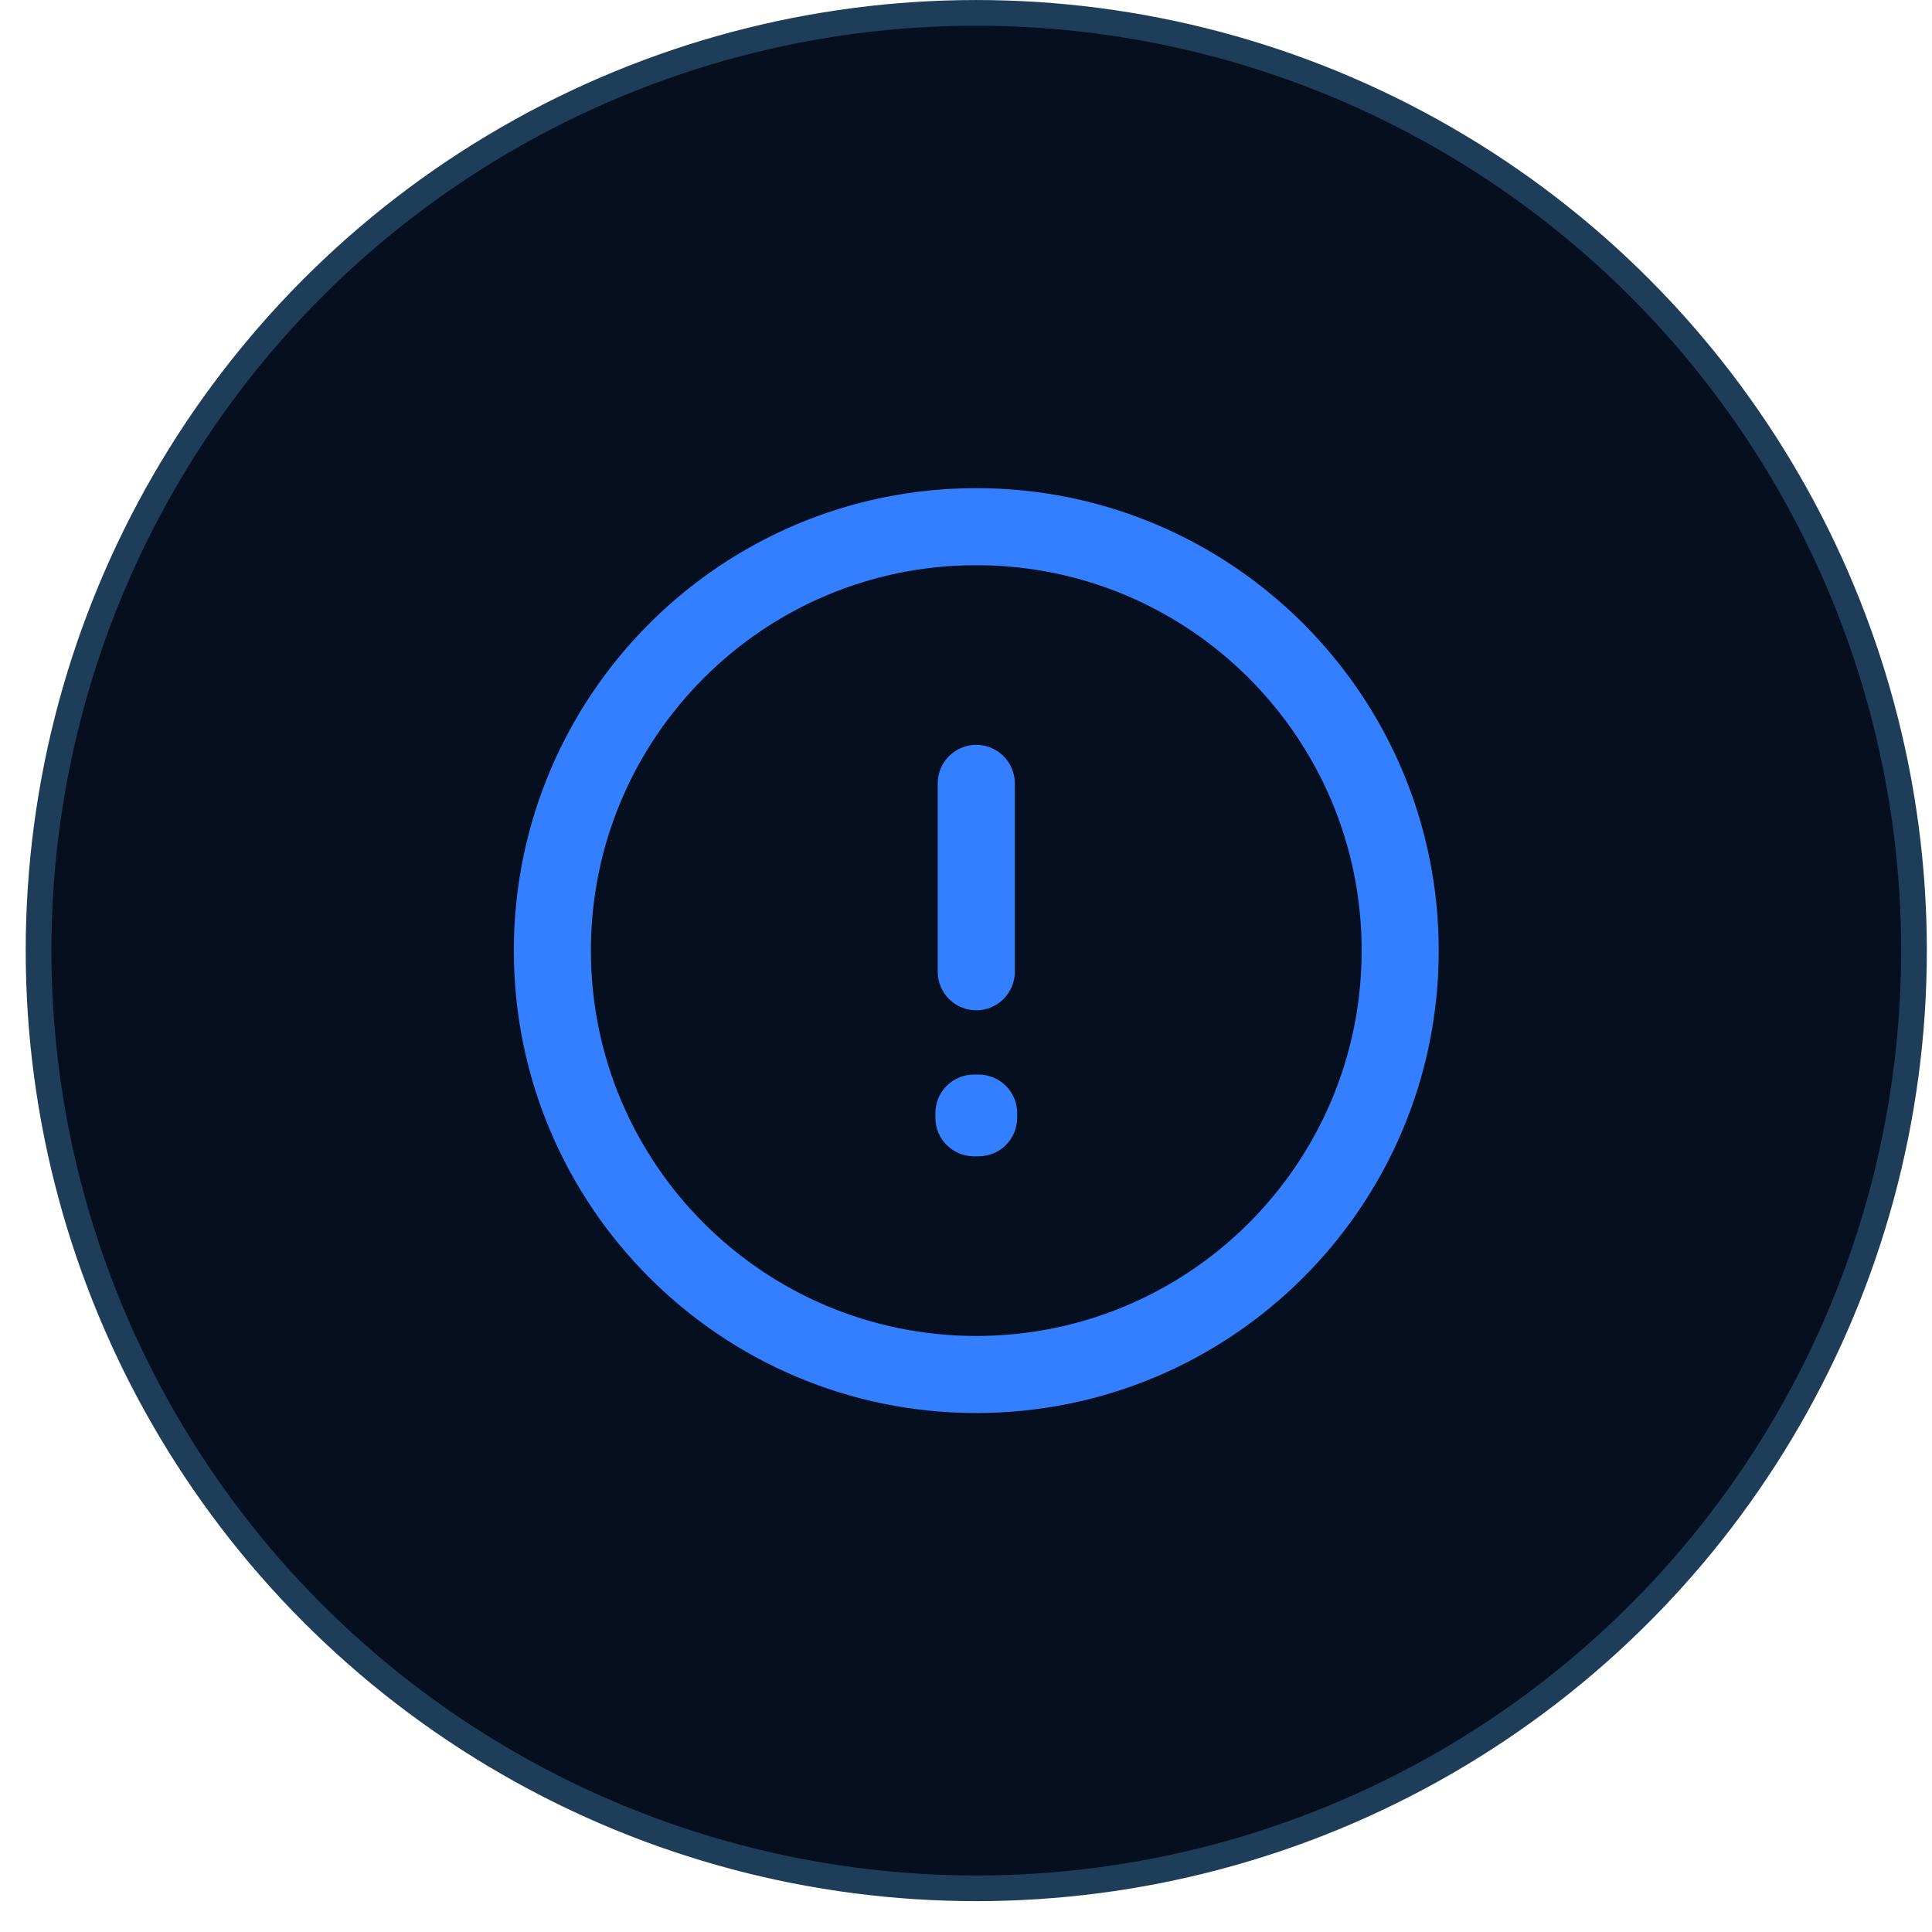 <?xml version="1.0" encoding="UTF-8"?> <svg xmlns="http://www.w3.org/2000/svg" width="47" height="47" viewBox="0 0 47 47" fill="none"><circle cx="23.75" cy="23.125" r="22.812" fill="#050F20" stroke="#1E3D59" stroke-width="0.625"></circle><path d="M23.807 27.078H24.745C24.745 26.56 24.325 26.141 23.807 26.141V27.078ZM23.807 27.193L23.807 28.13C24.055 28.13 24.294 28.032 24.47 27.856C24.646 27.68 24.745 27.441 24.745 27.193H23.807ZM23.693 27.193H22.755C22.755 27.71 23.175 28.13 23.693 28.13L23.693 27.193ZM23.693 27.078V26.141C23.175 26.141 22.755 26.56 22.755 27.078H23.693ZM24.688 19.057C24.688 18.54 24.268 18.12 23.75 18.12C23.232 18.12 22.812 18.54 22.812 19.057H24.688ZM22.812 23.641C22.812 24.158 23.232 24.578 23.75 24.578C24.268 24.578 24.688 24.158 24.688 23.641H22.812ZM23.75 32.5C18.572 32.5 14.375 28.303 14.375 23.125H12.5C12.5 29.338 17.537 34.375 23.75 34.375V32.5ZM14.375 23.125C14.375 17.947 18.572 13.75 23.75 13.75V11.875C17.537 11.875 12.5 16.912 12.5 23.125H14.375ZM23.75 13.75C28.928 13.75 33.125 17.947 33.125 23.125H35C35 16.912 29.963 11.875 23.75 11.875V13.75ZM33.125 23.125C33.125 28.303 28.928 32.5 23.75 32.5V34.375C29.963 34.375 35 29.338 35 23.125H33.125ZM22.87 27.078V27.193H24.745V27.078H22.87ZM23.807 26.255L23.693 26.255L23.693 28.13L23.807 28.13L23.807 26.255ZM24.63 27.193V27.078H22.755V27.193H24.63ZM23.693 28.016H23.807V26.141H23.693V28.016ZM22.812 19.057V23.641H24.688V19.057H22.812Z" fill="#347FFF"></path></svg> 